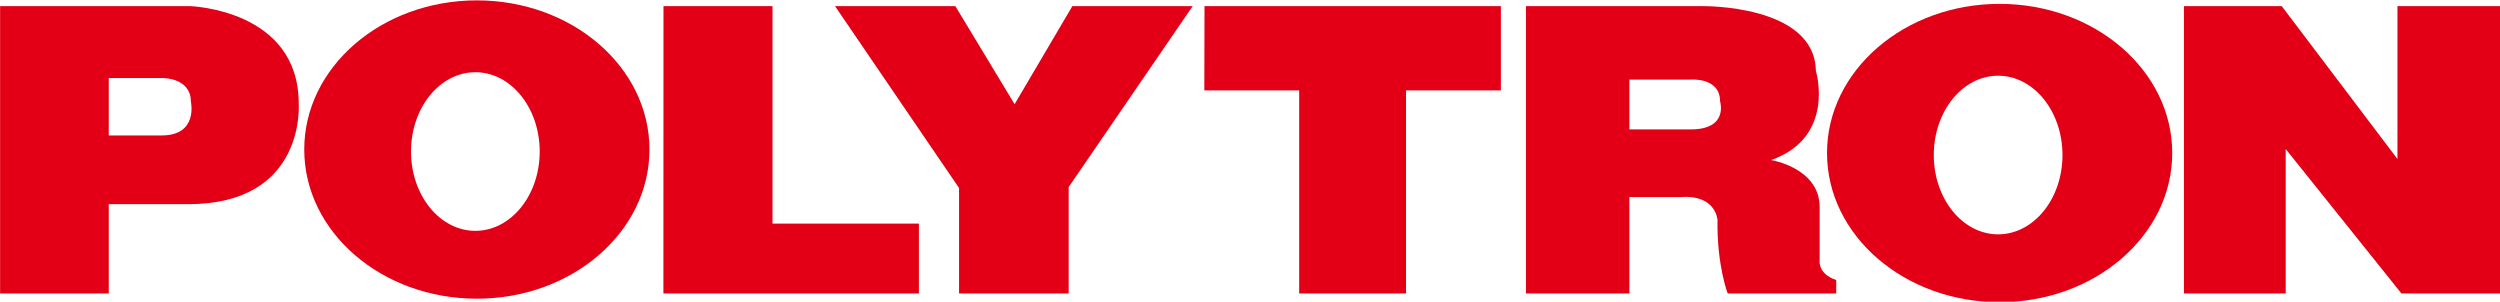 <?xml version="1.0" encoding="UTF-8" standalone="no"?>
<svg
   xmlns:dc="http://purl.org/dc/elements/1.1/"
   xmlns:cc="http://creativecommons.org/ns#"
   xmlns:rdf="http://www.w3.org/1999/02/22-rdf-syntax-ns#"
   xmlns:svg="http://www.w3.org/2000/svg"
   xmlns="http://www.w3.org/2000/svg"
   xmlns:sodipodi="http://sodipodi.sourceforge.net/DTD/sodipodi-0.dtd"
   xmlns:inkscape="http://www.inkscape.org/namespaces/inkscape"
   width="1000.164"
   height="120.692"
   id="svg2"
   sodipodi:version="0.32"
   inkscape:version="1.0.2 (e86c870879, 2021-01-15, custom)"
   version="1.0"
   inkscape:output_extension="org.inkscape.output.svg.inkscape"
   sodipodi:docname="Polytron_late_1990s.svg">
  <defs
     id="defs665" />
  <sodipodi:namedview
     pagecolor="#ffffff"
     bordercolor="#666666"
     borderopacity="1"
     objecttolerance="10"
     gridtolerance="10"
     guidetolerance="10"
     inkscape:pageopacity="0"
     inkscape:pageshadow="2"
     inkscape:window-width="1366"
     inkscape:window-height="715"
     id="namedview663"
     showgrid="false"
     inkscape:zoom="0.5"
     inkscape:cx="454.2919"
     inkscape:cy="-61.525905"
     inkscape:window-x="-8"
     inkscape:window-y="-8"
     inkscape:window-maximized="1"
     inkscape:current-layer="Layer1006"
     inkscape:document-rotation="0"
     showguides="false"
     inkscape:guide-bbox="true">
    <sodipodi:guide
       position="2686.26,608.52"
       orientation="-0.707,-0.707"
       id="guide34" />
    <sodipodi:guide
       position="2402.003,606.398"
       orientation="0.707,-0.707"
       id="guide36" />
    <sodipodi:guide
       position="2548.374,689.13"
       orientation="0,-1"
       id="guide38" />
    <sodipodi:guide
       position="2592.922,644.582"
       orientation="0,-1"
       id="guide40" />
    <sodipodi:guide
       position="2469.885,580.942"
       orientation="1,0"
       id="guide42" />
    <sodipodi:guide
       position="2620.499,610.641"
       orientation="1,0"
       id="guide44" />
    <sodipodi:guide
       position="2585.851,644.582"
       orientation="0.707,-0.707"
       id="guide46" />
    <sodipodi:guide
       position="2620.499,610.641"
       orientation="-0.707,-0.707"
       id="guide48" />
    <sodipodi:guide
       position="2684.138,440.228"
       orientation="0.707,-0.707"
       id="guide50" />
    <sodipodi:guide
       position="2400.021,243.968"
       orientation="1,0"
       id="guide52" />
    <sodipodi:guide
       position="2542.521,432.468"
       orientation="1,0"
       id="guide54" />
    <sodipodi:guide
       position="2686.26,608.52"
       orientation="1,0"
       id="guide56" />
  </sodipodi:namedview>
  <g
     inkscape:label="Layer 1"
     inkscape:groupmode="layer"
     id="layer1"
     transform="translate(874.732,-1605.865)"
     style="opacity:1">
    <g
       id="g9440"
       clip-path="url(#id55)"
       transform="matrix(1,0,0,-1,155.557,799.811)">
      <g
         id="g9442"
         transform="translate(292.23,532.309)" />
    </g>
    <g
       id="g11042"
       clip-path="url(#id82)"
       transform="matrix(1,0,0,-1,155.557,799.811)" />
  </g>
  <g
     id="Layer1001"
     transform="matrix(1.034,0,0,1.034,-85.862,-334.546)">
    <g
       id="Layer1002">
      <path
         d="m 198.616,363.6 c 0,-36.437 -42.048,-37.683 -42.048,-37.683 H 83.076 V 437.093 h 42.044 v -34.564 h 30.825 c 45.67,0 42.671,-38.928 42.671,-38.928 z m -53.153,12.351 h -20.343 v -22.21 h 20.965 c 0,0 10.805,-0.11 10.805,9.126 0,0 2.986,13.165 -11.428,13.085 z"
         style="fill:#e30016;fill-rule:evenodd"
         id="path1230" />
    </g>
    <g
       id="Layer1003">
      <path
         d="m 267.536,323.689 c -36.883,0 -66.782,25.837 -66.782,57.712 0,31.873 29.898,57.711 66.782,57.711 36.884,0 66.783,-25.838 66.783,-57.711 0,-31.875 -29.898,-57.712 -66.783,-57.712 z m -0.579,89.173 c -13.752,0 -24.899,-13.74 -24.899,-30.688 0,-16.951 11.148,-30.69 24.899,-30.69 13.752,0 24.899,13.74 24.899,30.69 0,16.948 -11.147,30.688 -24.899,30.688 z"
         style="fill:#e30016;fill-rule:evenodd"
         id="path1233" />
    </g>
    <g
       id="Layer1004">
      <path
         d="m 856.716,325.042 c -36.883,0 -66.784,25.839 -66.784,57.711 0,31.873 29.9,57.712 66.784,57.712 36.883,0 66.783,-25.839 66.783,-57.712 0,-31.872 -29.899,-57.711 -66.783,-57.711 z m -0.579,89.172 c -13.752,0 -24.899,-13.738 -24.899,-30.688 0,-16.949 11.148,-30.69 24.899,-30.69 13.751,0 24.897,13.741 24.897,30.69 0,16.951 -11.146,30.688 -24.897,30.688 z"
         style="fill:#e30016;fill-rule:evenodd"
         id="path1236" />
    </g>
    <path
       d="m 339.748,325.917 h 42.178 v 84.133 h 56.645 v 27.043 h -98.855 z"
       style="fill:#e30016;fill-rule:evenodd"
       id="path1239" />
    <path
       d="m 406.119,325.917 h 46.557 l 22.921,37.95 22.344,-37.95 h 46.56 l -47.986,70.012 v 41.164 h -42.409 v -40.807 z"
       style="fill:#e30016;fill-rule:evenodd"
       id="path1241" />
    <path
       d="m 549.074,325.917 h 114.67 v 32.597 h -36.701 V 437.093 H 585.703 v -78.579 h -36.701 z"
       style="fill:#e30016;fill-rule:evenodd"
       id="path1243" />
    <g
       id="Layer1005">
      <path
         d="m 787.085,424.017 v -20.271 c 0,-15.309 -18.789,-18.268 -18.789,-18.268 25.197,-8.873 17.311,-34.594 17.311,-34.594 -0.493,-25.691 -43.989,-24.967 -43.989,-24.967 H 673.446 V 437.093 h 40.015 v -37.29 h 19.748 c 13.879,-1.076 14.354,8.903 14.354,8.903 -0.278,17.478 3.942,28.387 3.942,28.387 h 41.987 v -5.191 c -7.422,-2.494 -6.408,-7.886 -6.408,-7.886 z m -49.904,-50.398 h -23.72 v -19.285 h 23.72 c 0,0 11.367,-0.986 11.367,8.409 0,0 3.451,10.875 -11.367,10.875 z"
         style="fill:#e30016;fill-rule:evenodd"
         id="path1245" />
    </g>
    <path
       d="M 928.027,325.917 V 437.093 h 39.377 l -0.002,-55.885 44.782,55.885 h 38.599 V 325.917 h -40.144 v 59.151 l -44.775,-59.151 z"
       style="fill:#e30016;fill-rule:evenodd"
       id="path1248" />
    <g
       id="Layer1006" />
  </g>
  <g
     id="g2092"
     transform="matrix(1.139,0,0,1.139,1164.095,994.769)" />
</svg>
